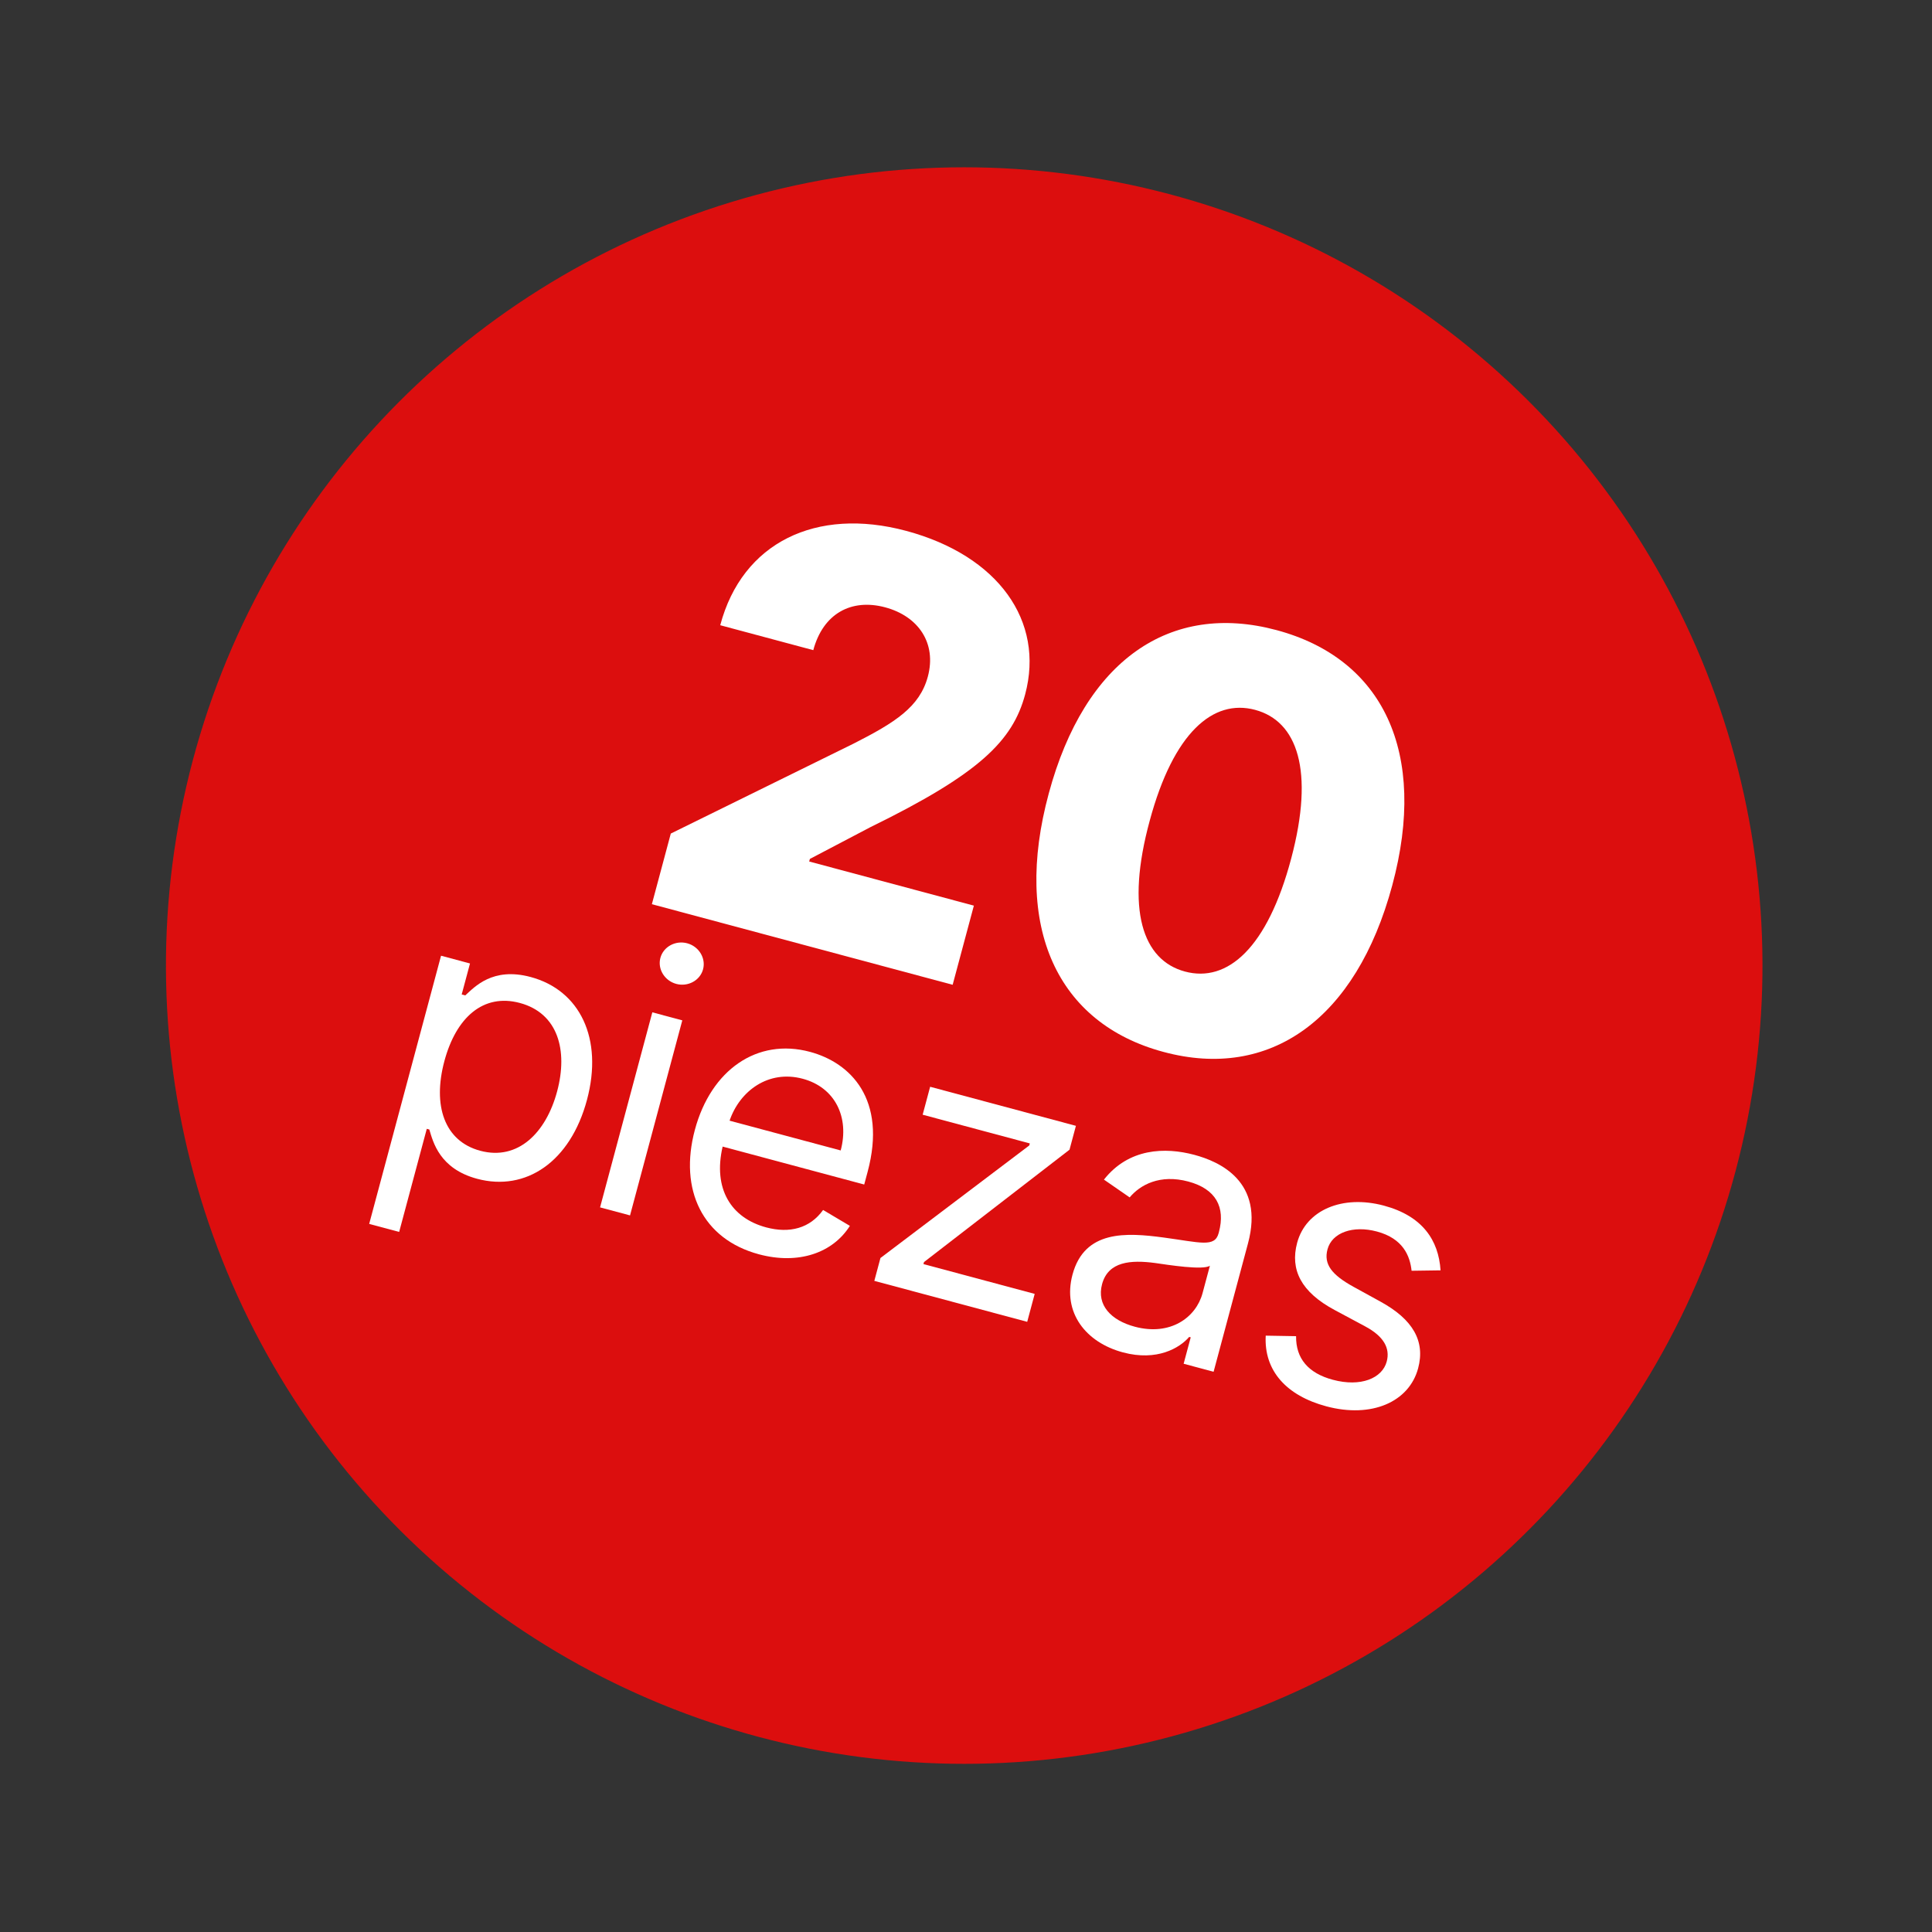 <?xml version="1.0" encoding="UTF-8"?>
<svg width="167px" height="167px" viewBox="0 0 167 167" version="1.1" xmlns="http://www.w3.org/2000/svg" xmlns:xlink="http://www.w3.org/1999/xlink">
    <rect x="0" y="0" width="167" height="167" fill="#333333" stroke="none"/>
    <title>20-piezas</title>
    <g id="Product-Page" stroke="none" stroke-width="1" fill="none" fill-rule="evenodd">
        <g id="20-piezas" transform="translate(0.593, 0.71)">
            <circle id="Oval" fill="#DC0E0E" transform="translate(82.753, 82.753) rotate(13) translate(-82.753, -82.753)" cx="82.753" cy="82.753" r="69"></circle>
            <g id="piezas" transform="translate(79.129, 102.082) rotate(15) translate(-79.129, -102.082)translate(33.725, 86.81)" fill="#FFFFFF" fill-rule="nonzero">
                <path d="M4.54747351e-13,30.545 L2.682,30.545 L2.682,21.318 L2.909,21.318 C3.5,22.272 4.636,24.363 8,24.363 C12.363,24.363 15.409,20.863 15.409,15.318 C15.409,9.818 12.363,6.318 7.954,6.318 C4.545,6.318 3.5,8.409 2.909,9.318 L2.591,9.318 L2.591,6.545 L4.54747351e-13,6.545 L4.54747351e-13,30.545 Z M2.636,15.273 C2.636,11.364 4.364,8.727 7.636,8.727 C11.045,8.727 12.727,11.591 12.727,15.273 C12.727,19 11,21.954 7.636,21.954 C4.409,21.954 2.636,19.227 2.636,15.273 Z" id="Shape"></path>
                <path d="M18.907,24 L21.589,24 L21.589,6.545 L18.907,6.545 L18.907,24 Z M20.271,3.636 C21.316,3.636 22.18,2.818 22.18,1.818 C22.18,0.818 21.316,2.27373675e-13 20.271,2.27373675e-13 C19.226,2.27373675e-13 18.362,0.818 18.362,1.818 C18.362,2.818 19.226,3.636 20.271,3.636 Z" id="Shape"></path>
                <path d="M33.224,24.363 C36.769,24.363 39.36,22.591 40.178,19.954 L37.587,19.227 C36.906,21.045 35.326,21.954 33.224,21.954 C30.076,21.954 27.906,19.92 27.781,16.182 L40.451,16.182 L40.451,15.045 C40.451,8.545 36.587,6.318 32.951,6.318 C28.224,6.318 25.088,10.045 25.088,15.409 C25.088,20.772 28.178,24.363 33.224,24.363 Z M27.781,13.863 C27.963,11.148 29.883,8.727 32.951,8.727 C35.86,8.727 37.724,10.909 37.724,13.863 L27.781,13.863 Z" id="Shape"></path>
                <polygon id="Path" points="43.45 24 57.131 24 57.131 21.5 47.177 21.5 47.177 21.318 56.813 8.682 56.813 6.545 43.768 6.545 43.768 9.045 53.358 9.045 53.358 9.227 43.45 21.954"></polygon>
                <path d="M65.811,24.409 C68.857,24.409 70.448,22.772 70.993,21.636 L71.13,21.636 L71.13,24 L73.811,24 L73.811,12.5 C73.811,6.954 69.584,6.318 67.357,6.318 C64.72,6.318 61.721,7.227 60.357,10.409 L62.902,11.318 C63.493,10.045 64.891,8.682 67.448,8.682 C69.914,8.682 71.13,9.989 71.13,12.227 L71.13,12.318 C71.13,13.613 69.811,13.5 66.63,13.909 C63.391,14.329 59.857,15.045 59.857,19.045 C59.857,22.454 62.493,24.409 65.811,24.409 Z M66.22,22 C64.084,22 62.539,21.045 62.539,19.182 C62.539,17.136 64.402,16.5 66.493,16.227 C67.63,16.091 70.675,15.773 71.13,15.227 L71.13,17.682 C71.13,19.863 69.402,22 66.22,22 Z" id="Shape"></path>
                <path d="M90.491,10.454 C89.651,7.977 87.764,6.318 84.31,6.318 C80.628,6.318 77.901,8.409 77.901,11.364 C77.901,13.773 79.332,15.386 82.537,16.136 L85.446,16.818 C87.207,17.227 88.037,18.068 88.037,19.273 C88.037,20.772 86.446,22 83.946,22 C81.753,22 80.378,21.057 79.901,19.182 L77.355,19.818 C77.98,22.784 80.423,24.363 83.992,24.363 C88.048,24.363 90.81,22.147 90.81,19.136 C90.81,16.704 89.287,15.17 86.173,14.409 L83.582,13.773 C81.514,13.261 80.582,12.568 80.582,11.227 C80.582,9.727 82.173,8.636 84.31,8.636 C86.651,8.636 87.616,9.932 88.082,11.136 L90.491,10.454 Z" id="Path"></path>
            </g>
            <g id="20" transform="translate(89.804, 67.951) rotate(15) translate(-89.804, -67.951)translate(58.839, 49.077)" fill="#FFFFFF" fill-rule="nonzero">
                <path d="M0.533,36.86 L27.45,36.86 L27.45,29.776 L12.713,29.776 L12.713,29.545 L17.063,25.532 C24.946,18.661 27.006,15.163 27.006,10.991 C27.006,4.439 21.662,2.27373675e-13 13.405,2.27373675e-13 C5.362,2.27373675e-13 -0.018,4.634 2.27373675e-13,12.038 L8.327,12.038 C8.327,8.753 10.351,6.854 13.37,6.854 C16.335,6.854 18.483,8.682 18.483,11.683 C18.483,14.4 16.779,16.246 13.796,18.927 L0.533,30.539 L0.533,36.86 Z" id="Path"></path>
                <path d="M46.553,37.748 C56.07,37.766 61.911,30.735 61.929,18.732 C61.947,6.8 56.07,0 46.553,0 C37.036,0 31.212,6.783 31.194,18.732 C31.159,30.699 37.036,37.748 46.553,37.748 Z M46.553,30.557 C42.771,30.557 40.196,26.758 40.232,18.732 C40.249,10.866 42.788,7.138 46.553,7.138 C50.335,7.138 52.874,10.866 52.891,18.732 C52.909,26.758 50.352,30.557 46.553,30.557 Z" id="Shape"></path>
            </g>
        </g>
    </g>
</svg>